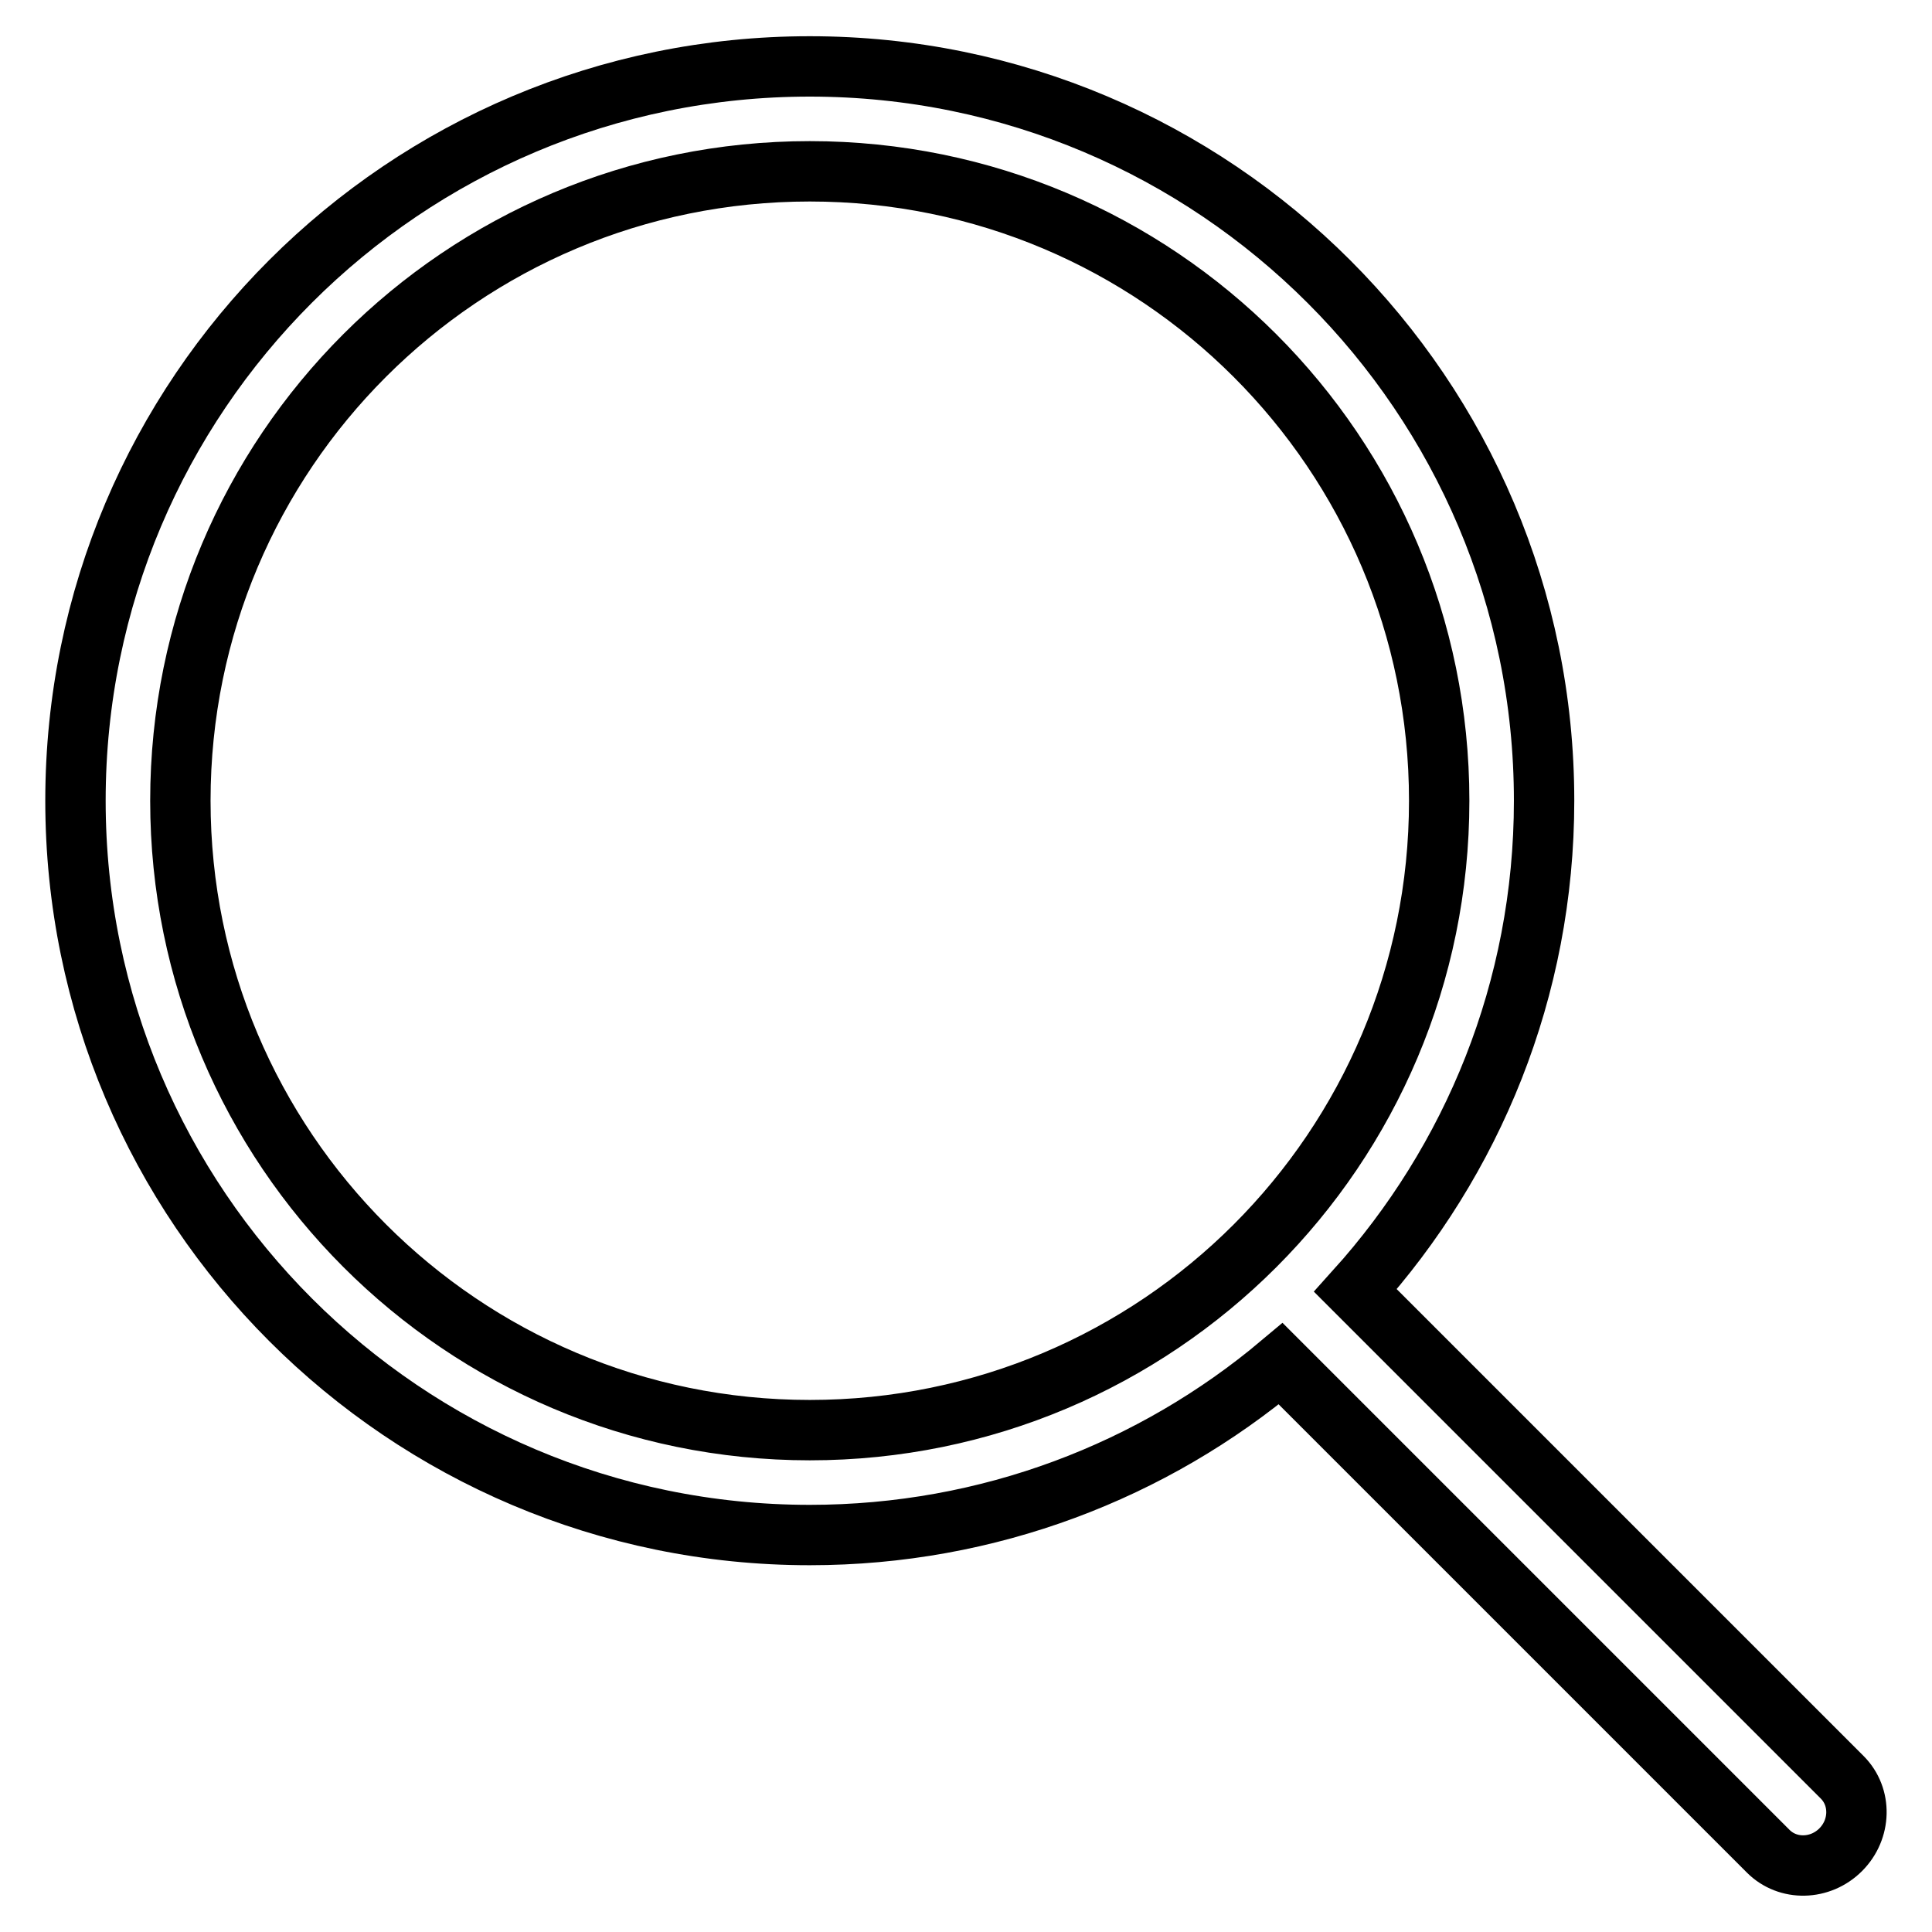 <?xml version="1.0" encoding="utf-8"?>
<!-- Svg Vector Icons : http://www.onlinewebfonts.com/icon -->
<!DOCTYPE svg PUBLIC "-//W3C//DTD SVG 1.1//EN" "http://www.w3.org/Graphics/SVG/1.1/DTD/svg11.dtd">
<svg version="1.1" xmlns="http://www.w3.org/2000/svg" xmlns:xlink="http://www.w3.org/1999/xlink" x="0px" y="0px" viewBox="0 0 256 256" enable-background="new 0 0 256 256" xml:space="preserve">
<g> <path stroke-width="8" fill-opacity="0" stroke="#000000"  d="M244.1,235.5L179.6,171c15.5-17.2,25-39.9,25-64.9c0-53.7-43.6-97.3-97.3-97.3C53.6,8.8,10,52.3,10,106.1 c0,53.7,43.6,97.3,97.3,97.3c23.7,0,45.5-8.5,62.4-22.7l64.6,64.6c2.6,2.6,6.9,2.5,9.6-0.2C246.6,242.4,246.7,238.1,244.1,235.5z  M23.9,106.1c0-46.1,37.3-83.4,83.4-83.4c46.1,0,83.4,37.3,83.4,83.4c0,46.1-37.3,83.4-83.4,83.4C61.2,189.5,23.9,152.1,23.9,106.1 z"/></g>
</svg>